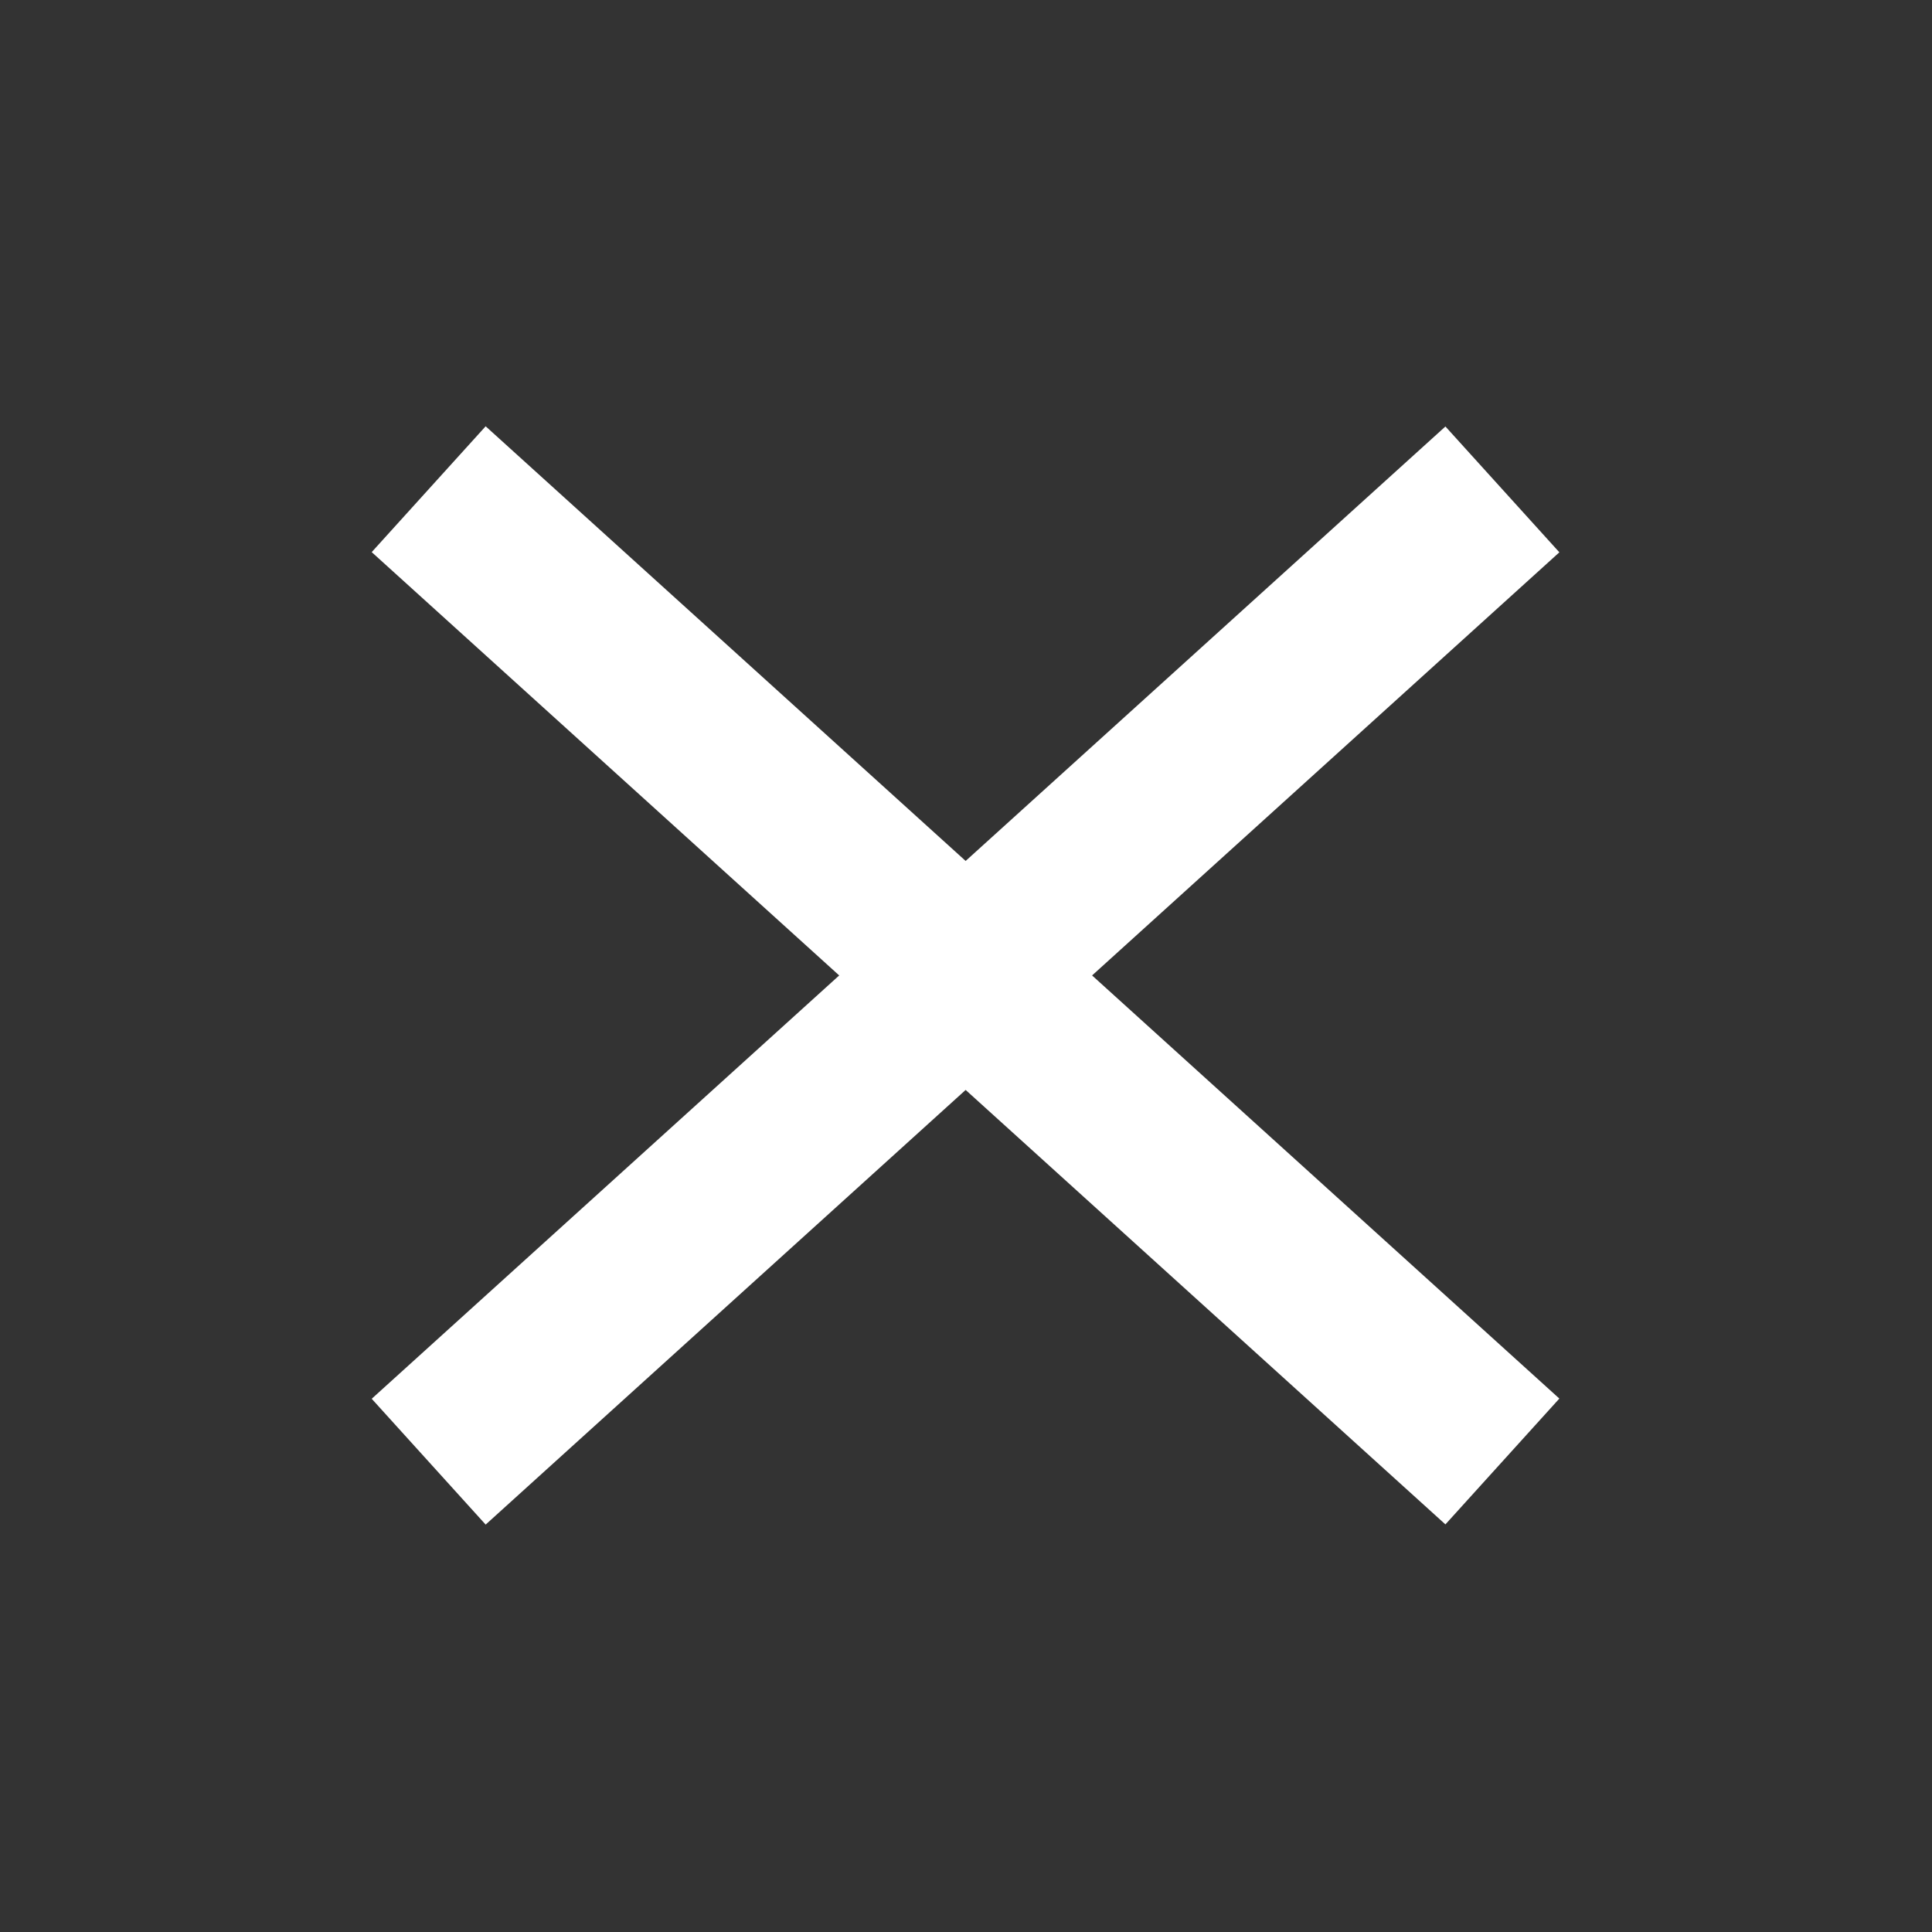 <?xml version="1.0" encoding="utf-8"?>
<!-- Generator: Adobe Illustrator 24.2.3, SVG Export Plug-In . SVG Version: 6.00 Build 0)  -->
<svg version="1.1" id="Layer_1" xmlns="http://www.w3.org/2000/svg" xmlns:xlink="http://www.w3.org/1999/xlink" x="0px" y="0px"
	 viewBox="0 0 512 512" style="enable-background:new 0 0 512 512;" xml:space="preserve">
<rect x="0" y="0" width="512" height="512" fill="#333333" stroke="none"/>
<style type="text/css">
	.st0{fill:#FFFFFF;}
</style>
<rect x="233.5" y="66.5" transform="matrix(0.671 -0.741 0.741 0.671 -107.449 274.719)" class="st0" width="45" height="384"/>
<rect x="64" y="236" transform="matrix(0.741 -0.671 0.671 0.741 -107.273 238.755)" class="st0" width="384" height="45"/>
</svg>
